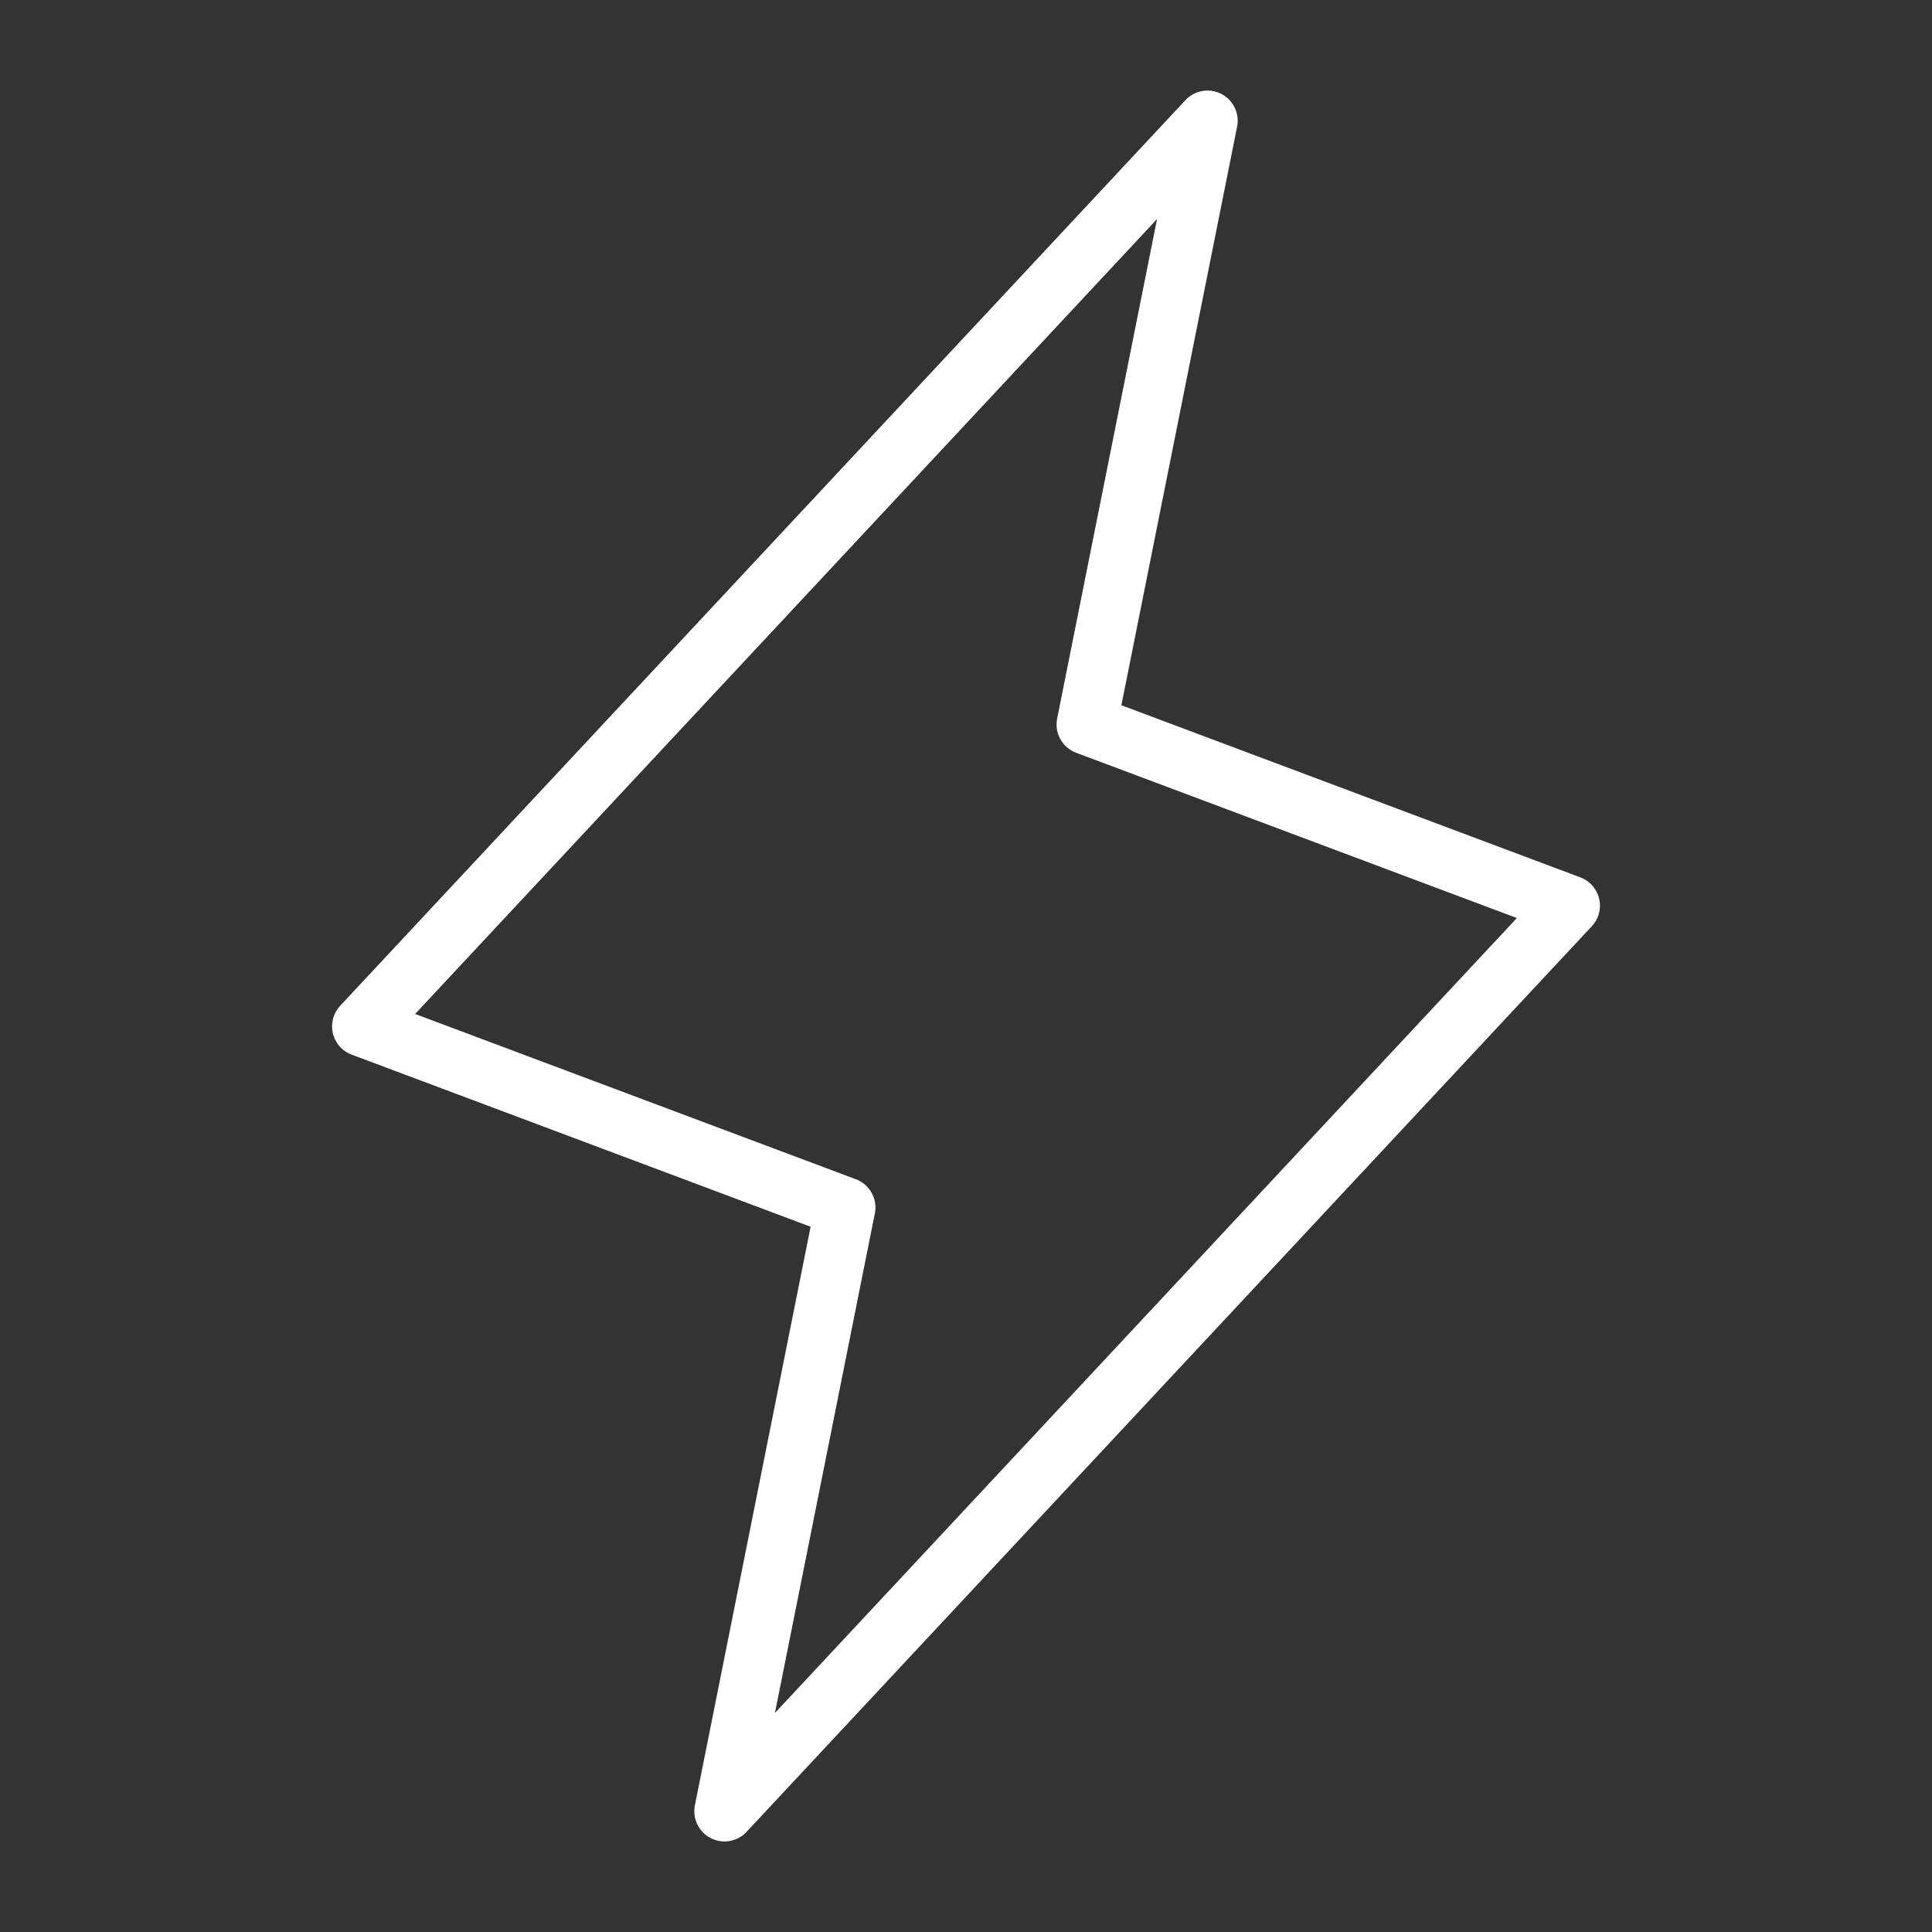 <svg xmlns="http://www.w3.org/2000/svg" width="192" height="192" fill="#ffffff" viewBox="0 0 256 256"><rect x="0" y="0" width="256" height="256" fill="#333333" stroke="none"/><rect width="256" height="256" fill="none"></rect><polygon points="96 240 112 160 48 136 160 16 144 96 208 120 96 240" fill="none" stroke="#ffffff" stroke-linecap="round" stroke-linejoin="round" stroke-width="8"></polygon></svg>
